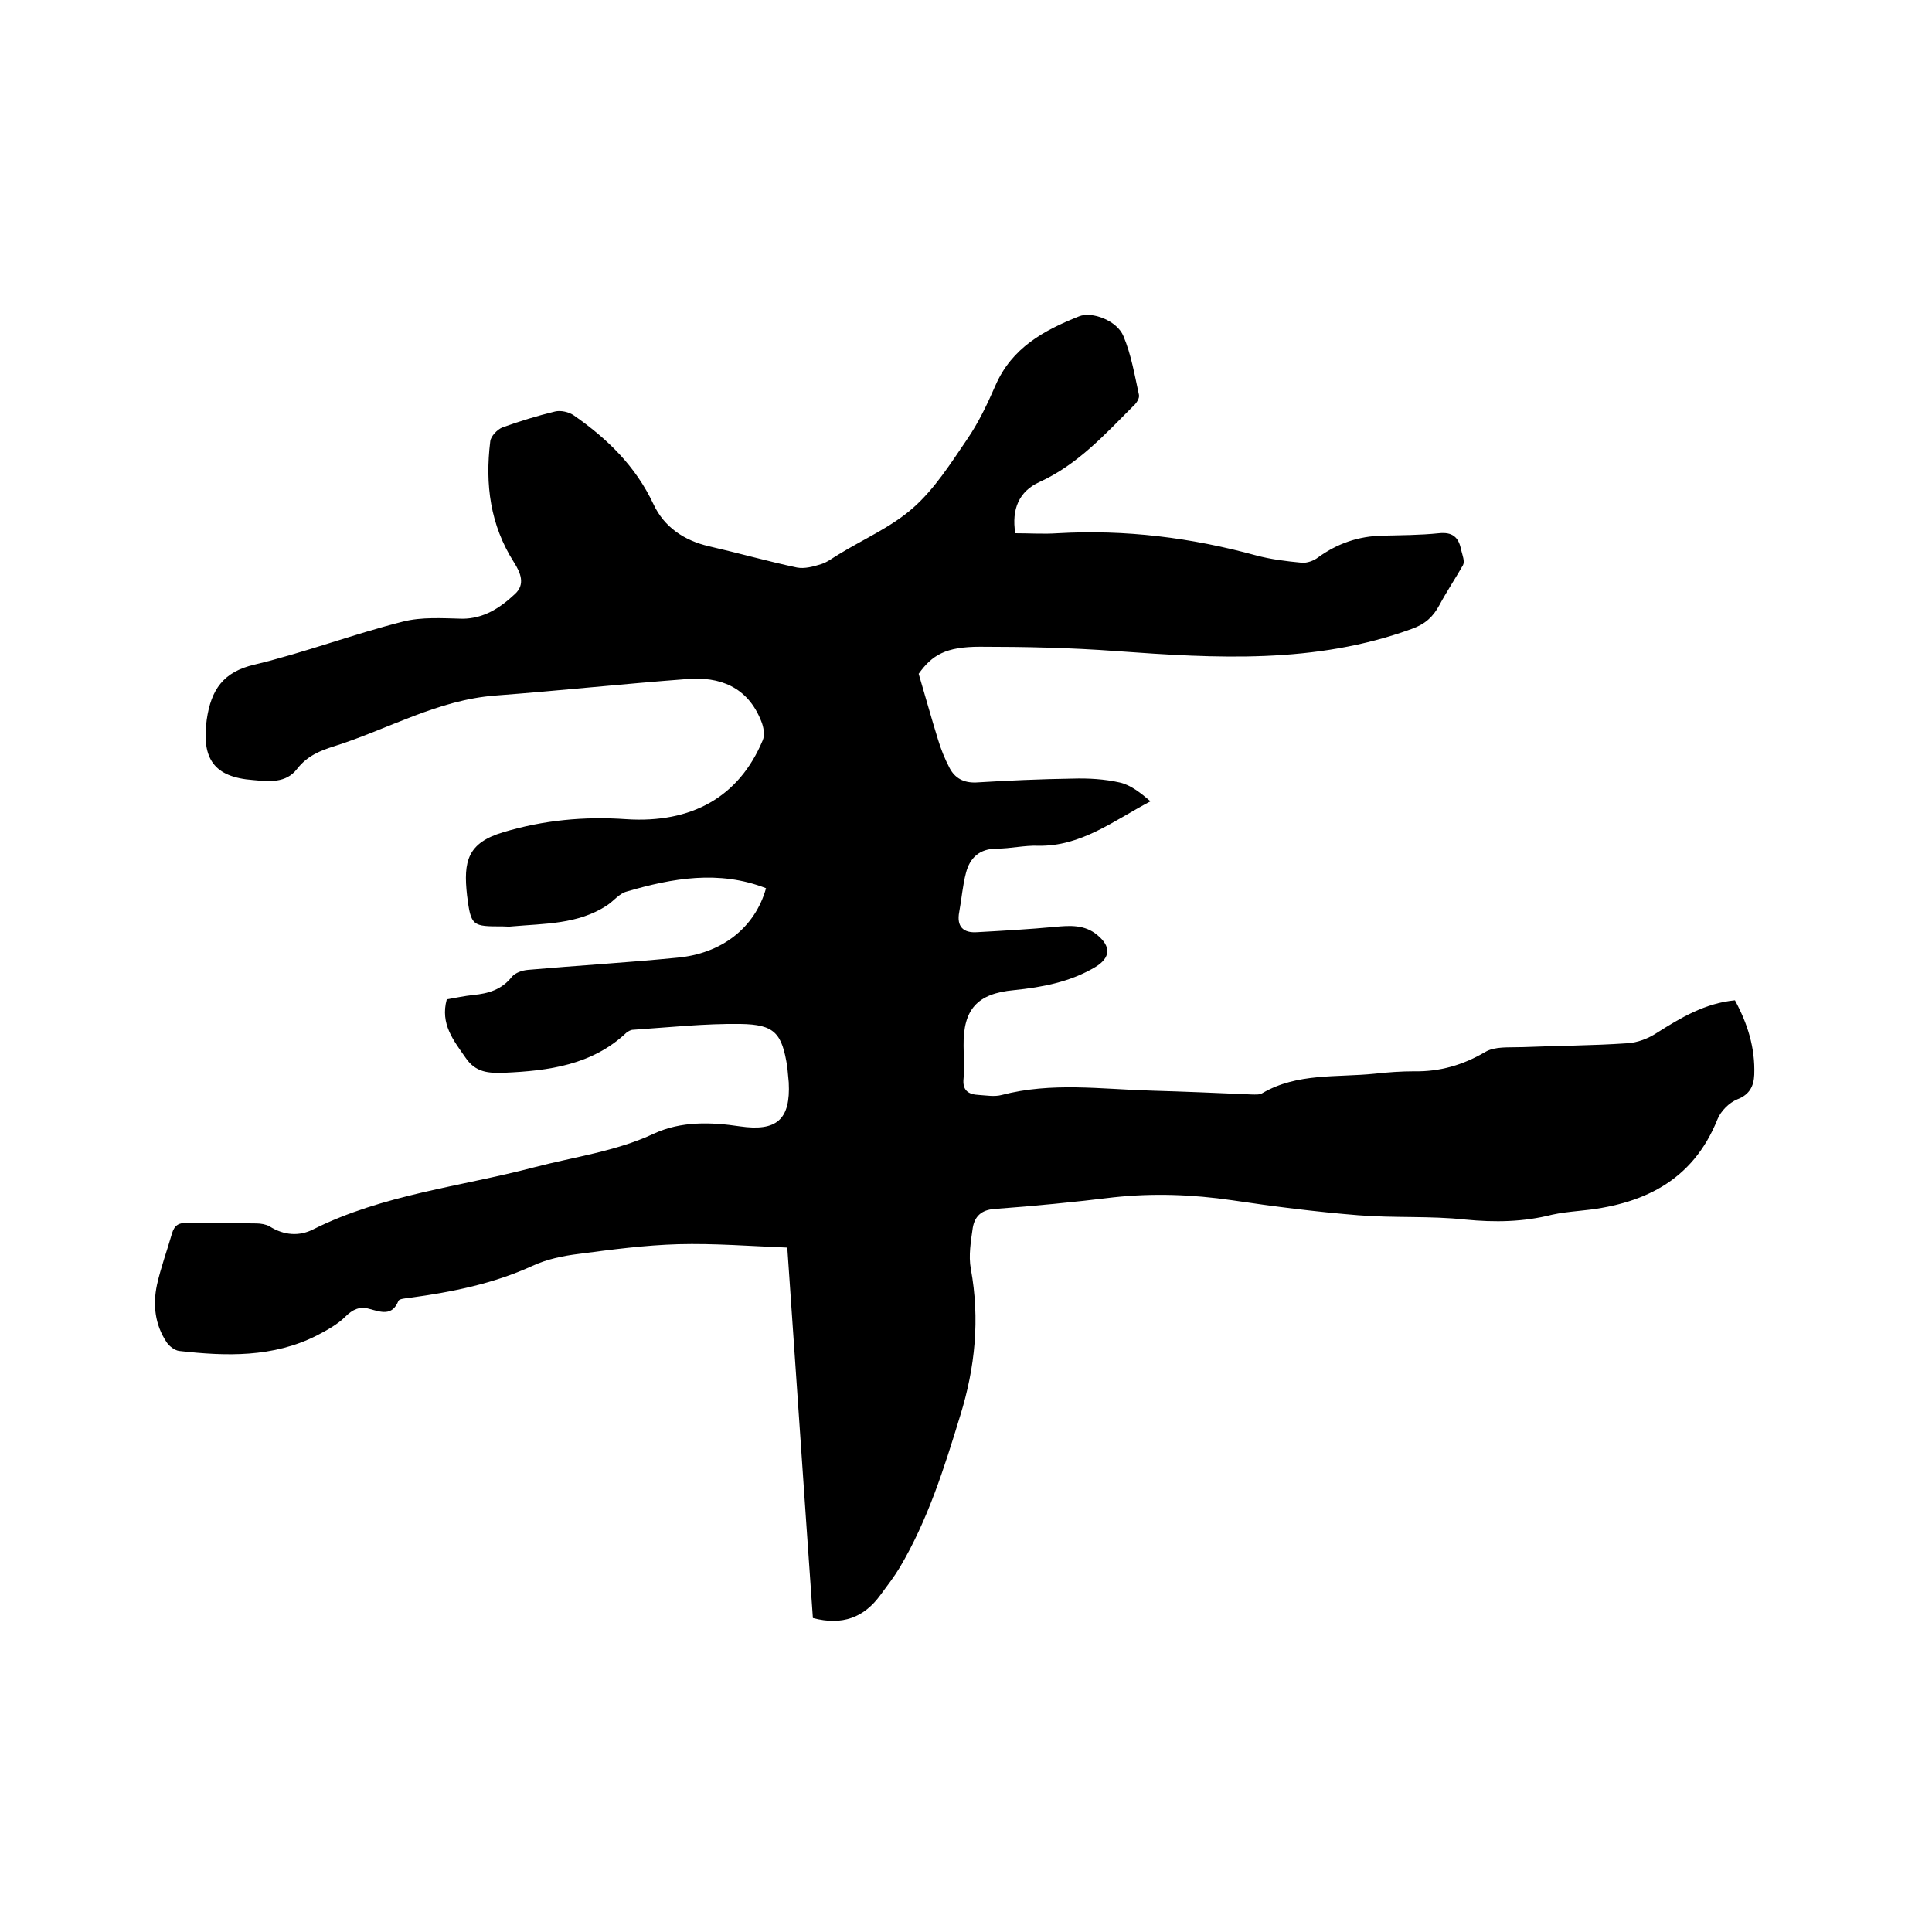 <svg enable-background="new 0 0 400 400" viewBox="0 0 400 400" xmlns="http://www.w3.org/2000/svg"><path d="m168.3 335c-1.8-25.5-3.5-50.9-5.3-76.7-7.6-.3-15.1-.9-22.6-.7-6.9.2-13.7 1.1-20.5 2-3.3.4-6.7 1.1-9.7 2.5-8.1 3.7-16.6 5.4-25.4 6.6-.8.1-2.1.2-2.3.6-1.3 3.3-3.7 2.3-6 1.7-2-.6-3.5.1-5 1.6-1.6 1.6-3.8 2.8-5.9 3.9-9.1 4.6-18.8 4.3-28.5 3.2-.9-.1-2.1-1-2.6-1.8-2.4-3.6-2.9-7.7-2-11.9.8-3.6 2.1-7.1 3.1-10.6.5-1.7 1.4-2.3 3.2-2.2 4.8.1 9.5 0 14.3.1.9 0 2 .2 2.7.6 3 1.9 6.2 2.1 9.1.6 14.4-7.2 30.4-8.8 45.6-12.8 8.4-2.2 17-3.3 24.9-7 5.6-2.6 11.8-2.4 17.8-1.5 7.6 1.1 10.5-1.4 10.1-9.1-.1-1.1-.2-2.1-.3-3.2-1.1-7-2.6-8.8-9.7-8.9-7.4-.1-14.8.7-22.2 1.2-.5 0-1 .3-1.4.6-7.1 6.7-16.1 7.9-25.3 8.3-3.2.1-5.9 0-8-3.1-2.5-3.6-5.3-7-3.9-12.1 1.8-.3 3.6-.7 5.5-.9 3.1-.3 5.9-1.1 8-3.8.7-.8 2.1-1.3 3.3-1.4 10.2-.9 20.5-1.5 30.7-2.5 9.4-.8 16.3-6.2 18.6-14.4-9.7-3.8-19.4-2.1-28.9.7-1.5.4-2.7 2-4.1 2.9-6 3.9-12.9 3.7-19.6 4.3-.6.1-1.3 0-1.9 0-6.3 0-6.6 0-7.4-6.4-.8-7.1.1-10.9 7.5-13.1 8.3-2.5 16.8-3.3 25.4-2.7 13.6.9 23.4-4.6 28.3-16.3.5-1.1.2-2.8-.3-4-2.8-7.1-8.6-9.3-15.5-8.7-13.2 1-26.3 2.4-39.5 3.4-12 .9-22.3 7-33.4 10.5-2.9.9-5.6 2-7.7 4.7-2.3 3-5.8 2.6-9.1 2.3-8.1-.6-10.7-4.4-9.6-12.5.9-6.2 3.4-9.9 9.9-11.4 10.4-2.5 20.4-6.3 30.7-8.9 3.9-1 8.2-.7 12.3-.6 4.5 0 7.9-2.3 10.9-5.1 2.2-2 1.2-4.4-.2-6.6-4.9-7.7-6-16.1-4.9-25 .1-1.1 1.5-2.5 2.5-2.9 3.6-1.3 7.2-2.4 10.9-3.3 1.2-.3 2.9.1 3.9.8 6.9 4.8 12.8 10.5 16.5 18.4 2.2 4.7 6.3 7.5 11.5 8.7 6.1 1.4 12.1 3.1 18.2 4.4 1.6.3 3.4-.2 5-.7 1.3-.4 2.4-1.3 3.6-2 5.2-3.2 11-5.7 15.5-9.7 4.4-3.9 7.7-9.1 11.1-14.1 2.4-3.5 4.2-7.3 5.9-11.2 3.4-7.8 10-11.4 17.3-14.3 2.7-1.1 7.9.9 9.2 4.1 1.6 3.8 2.3 8 3.2 12.1.2.7-.5 1.8-1.2 2.4-5.9 5.9-11.5 12.1-19.4 15.7-4.2 1.9-5.8 5.6-5 10.6 3 0 5.9.2 8.8 0 14-.8 27.6.9 41.1 4.6 3 .8 6.2 1.2 9.4 1.5 1.1.1 2.5-.4 3.4-1.1 4-2.9 8.4-4.4 13.3-4.5 3.9-.1 7.8-.1 11.7-.5 2.8-.3 4.1.8 4.6 3.4.3 1.2.8 2.4.4 3.2-1.6 2.8-3.4 5.5-4.9 8.3-1.3 2.4-2.9 3.9-5.7 4.9-20 7.3-40.5 6.1-61.2 4.6-9.4-.7-18.8-.9-28.2-.9-7.1 0-9.9 1.7-12.7 5.6 1.4 4.7 2.6 9.1 4 13.6.6 2 1.4 4 2.4 5.9 1.1 2.1 2.9 3.1 5.5 3 6.6-.4 13.3-.7 20-.8 3.3-.1 6.6.1 9.7.8 2.3.5 4.4 2.2 6.4 3.9-7.6 4-14.4 9.4-23.3 9.2-2.8-.1-5.7.6-8.5.6-3.6 0-5.6 1.9-6.4 5-.7 2.6-.9 5.4-1.4 8.1-.6 3.1.9 4.4 3.7 4.2 5.4-.3 10.7-.6 16.1-1.1 3.1-.3 6.2-.5 8.8 1.7 2.9 2.4 2.7 4.7-.4 6.6-5.2 3.1-11 4.2-16.9 4.8-7.6.7-10.5 4-10.4 11.5 0 2.2.2 4.5 0 6.7-.3 2.6 1 3.4 3.2 3.5 1.6.1 3.2.4 4.7 0 10.3-2.7 20.6-1.2 30.9-.9 7 .2 14 .5 20.9.8.7 0 1.6.1 2.2-.3 7.2-4.2 15.4-3.2 23.2-4 2.7-.3 5.5-.5 8.2-.5 5.3.1 10.1-1.3 14.7-4 2-1.2 4.9-.9 7.4-1 7.3-.3 14.6-.3 21.9-.8 2.2-.1 4.5-1 6.3-2.2 4.9-3.1 9.9-6.1 16.1-6.7 2.6 4.8 4.2 9.8 4 15.4-.1 2.3-.9 4.1-3.5 5.1-1.7.7-3.4 2.4-4.1 4.1-5.2 13-15.7 17.8-28.7 19-1.9.2-3.8.4-5.6.8-5.9 1.5-11.8 1.6-17.9 1-7.3-.8-14.8-.3-22.2-.9-8.7-.7-17.4-1.8-26.1-3.1-8.2-1.2-16.4-1.5-24.6-.6-8.2 1-16.4 1.8-24.6 2.4-2.8.2-4.1 1.6-4.5 3.9-.4 2.8-.9 5.8-.4 8.5 1.9 10.4.9 20.4-2.2 30.4-3.3 10.8-6.7 21.6-12.5 31.4-1.2 2-2.6 3.8-4 5.7-3.4 4.7-7.9 6.4-14 4.8z"/></svg>